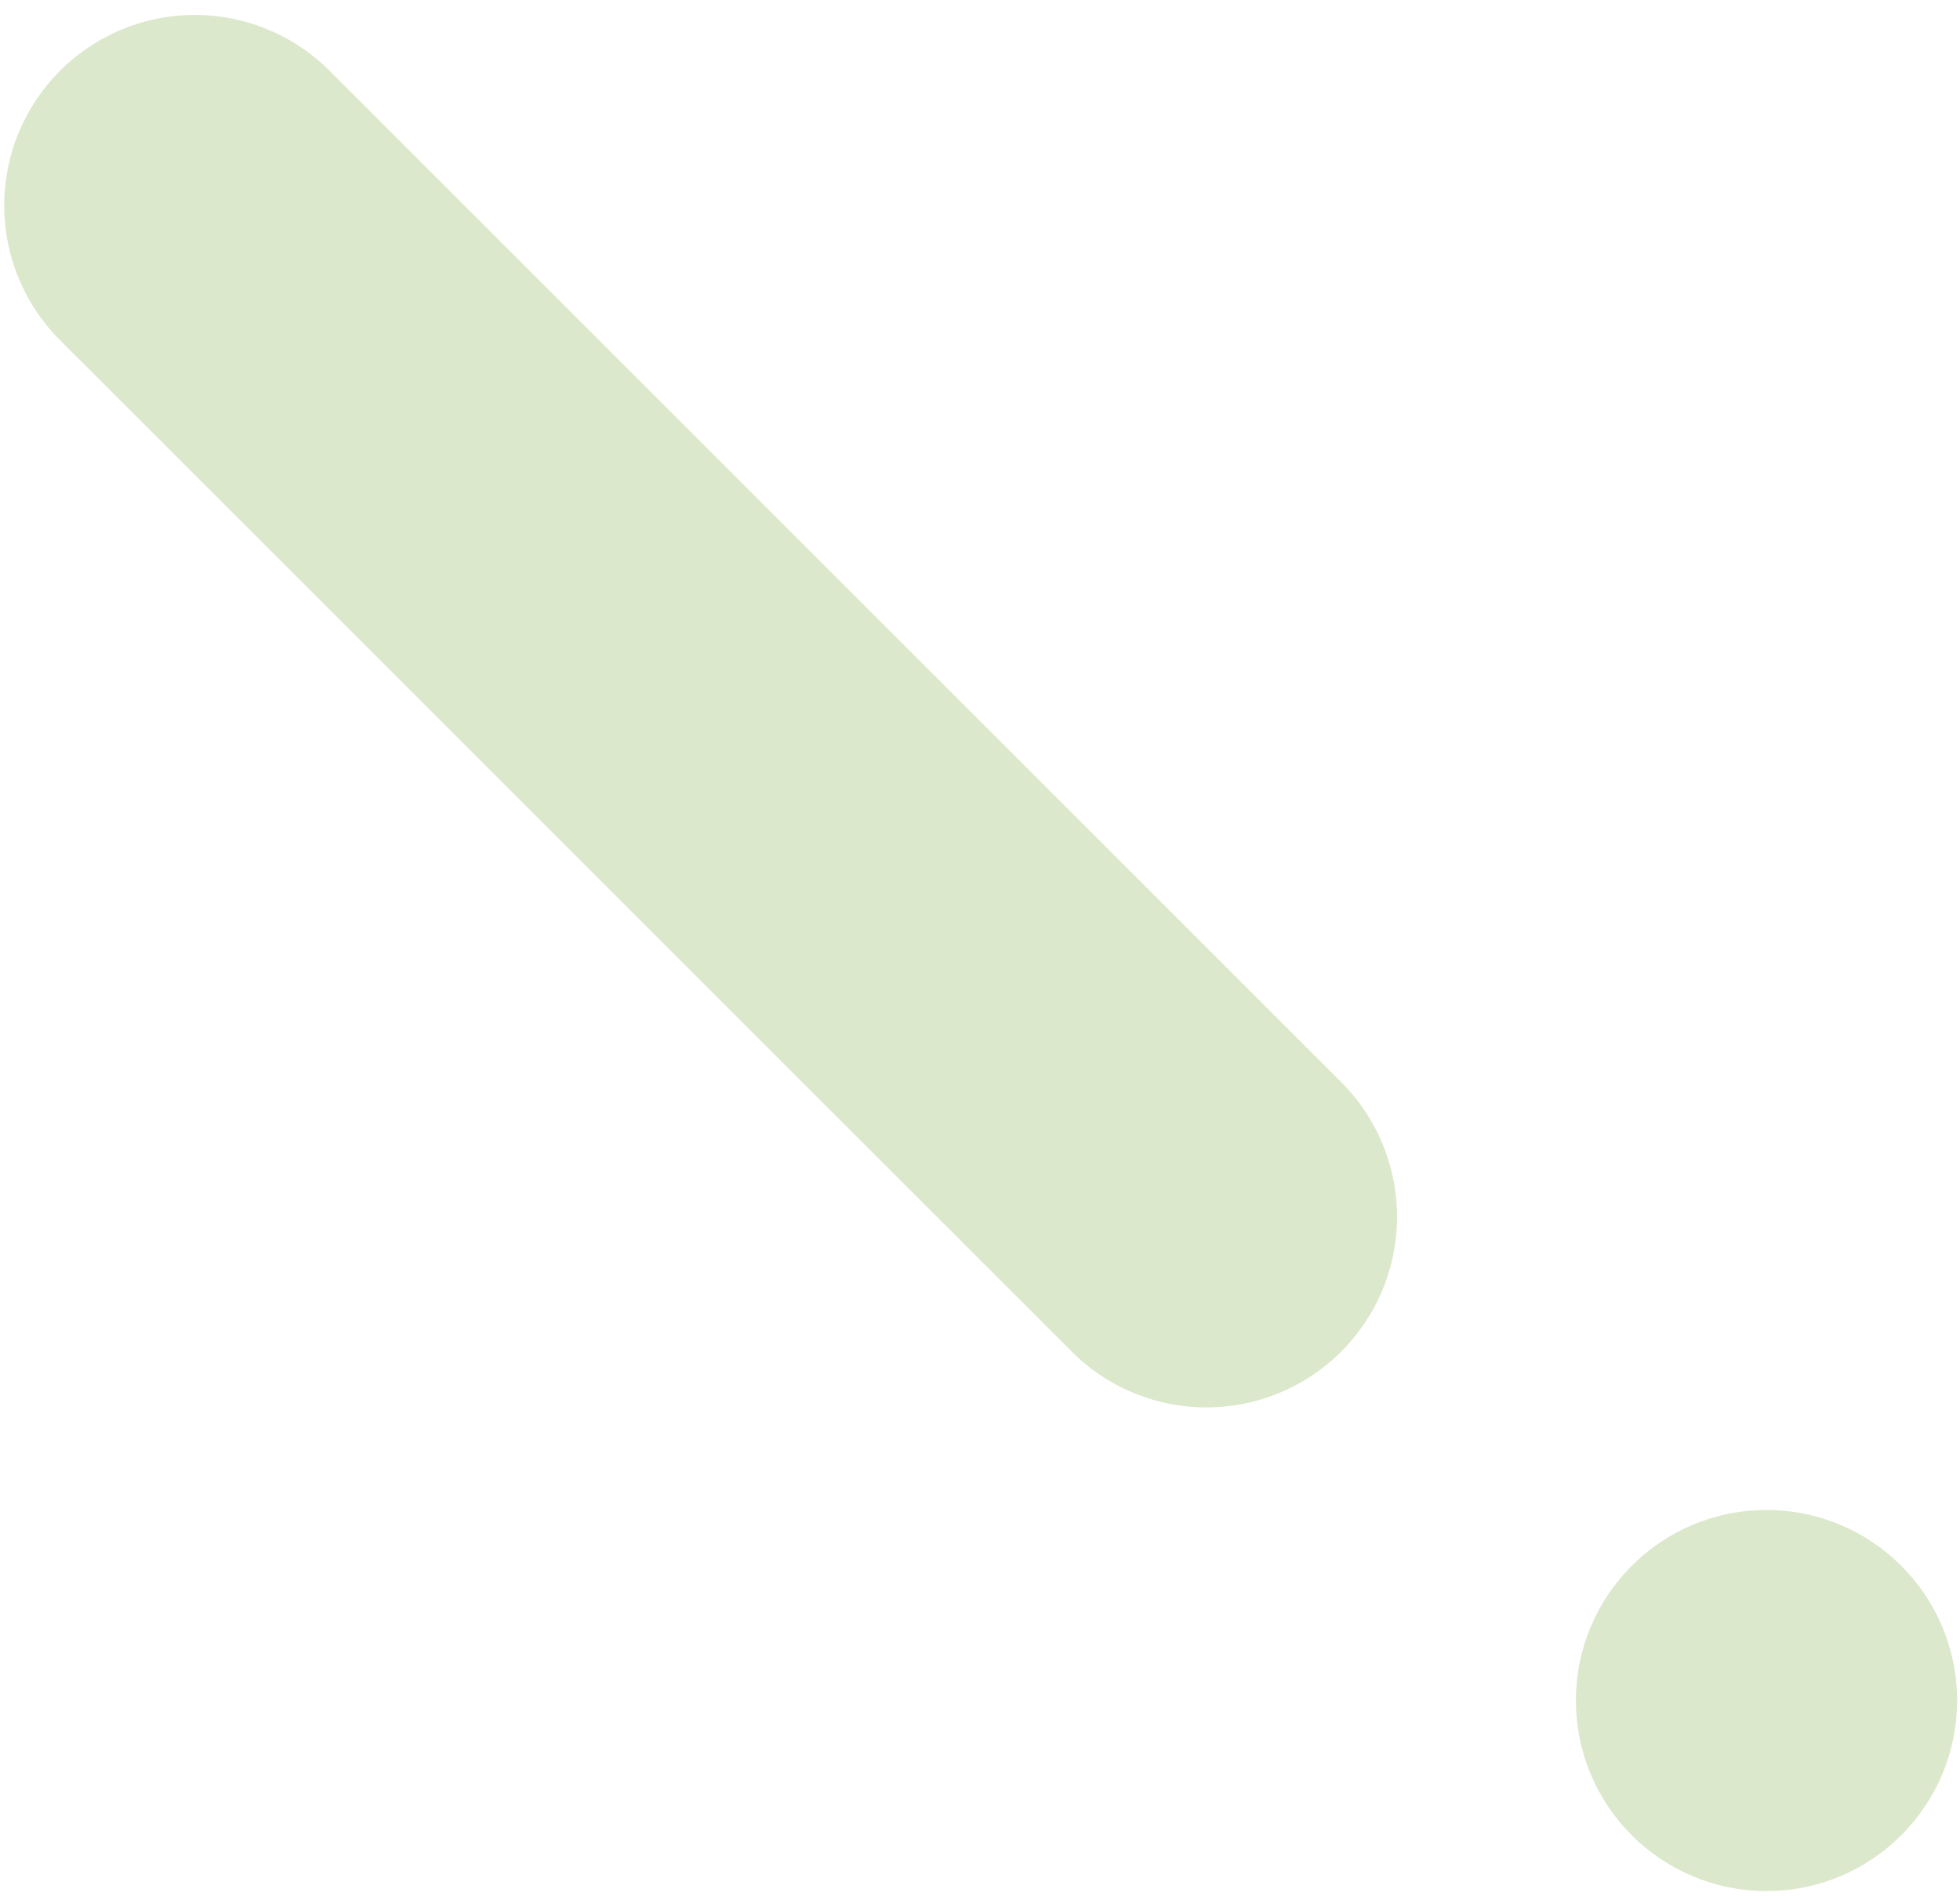 <svg width="93" height="90" viewBox="0 0 93 90" fill="none" xmlns="http://www.w3.org/2000/svg">
<circle cx="83.819" cy="80.709" r="9.043" transform="rotate(-90 83.819 80.709)" fill="#DCE8CC"/>
<path d="M57.245 57.754L9.243 9.752" stroke="#DCE8CC" stroke-width="18.086" stroke-linecap="round"/>
</svg>
